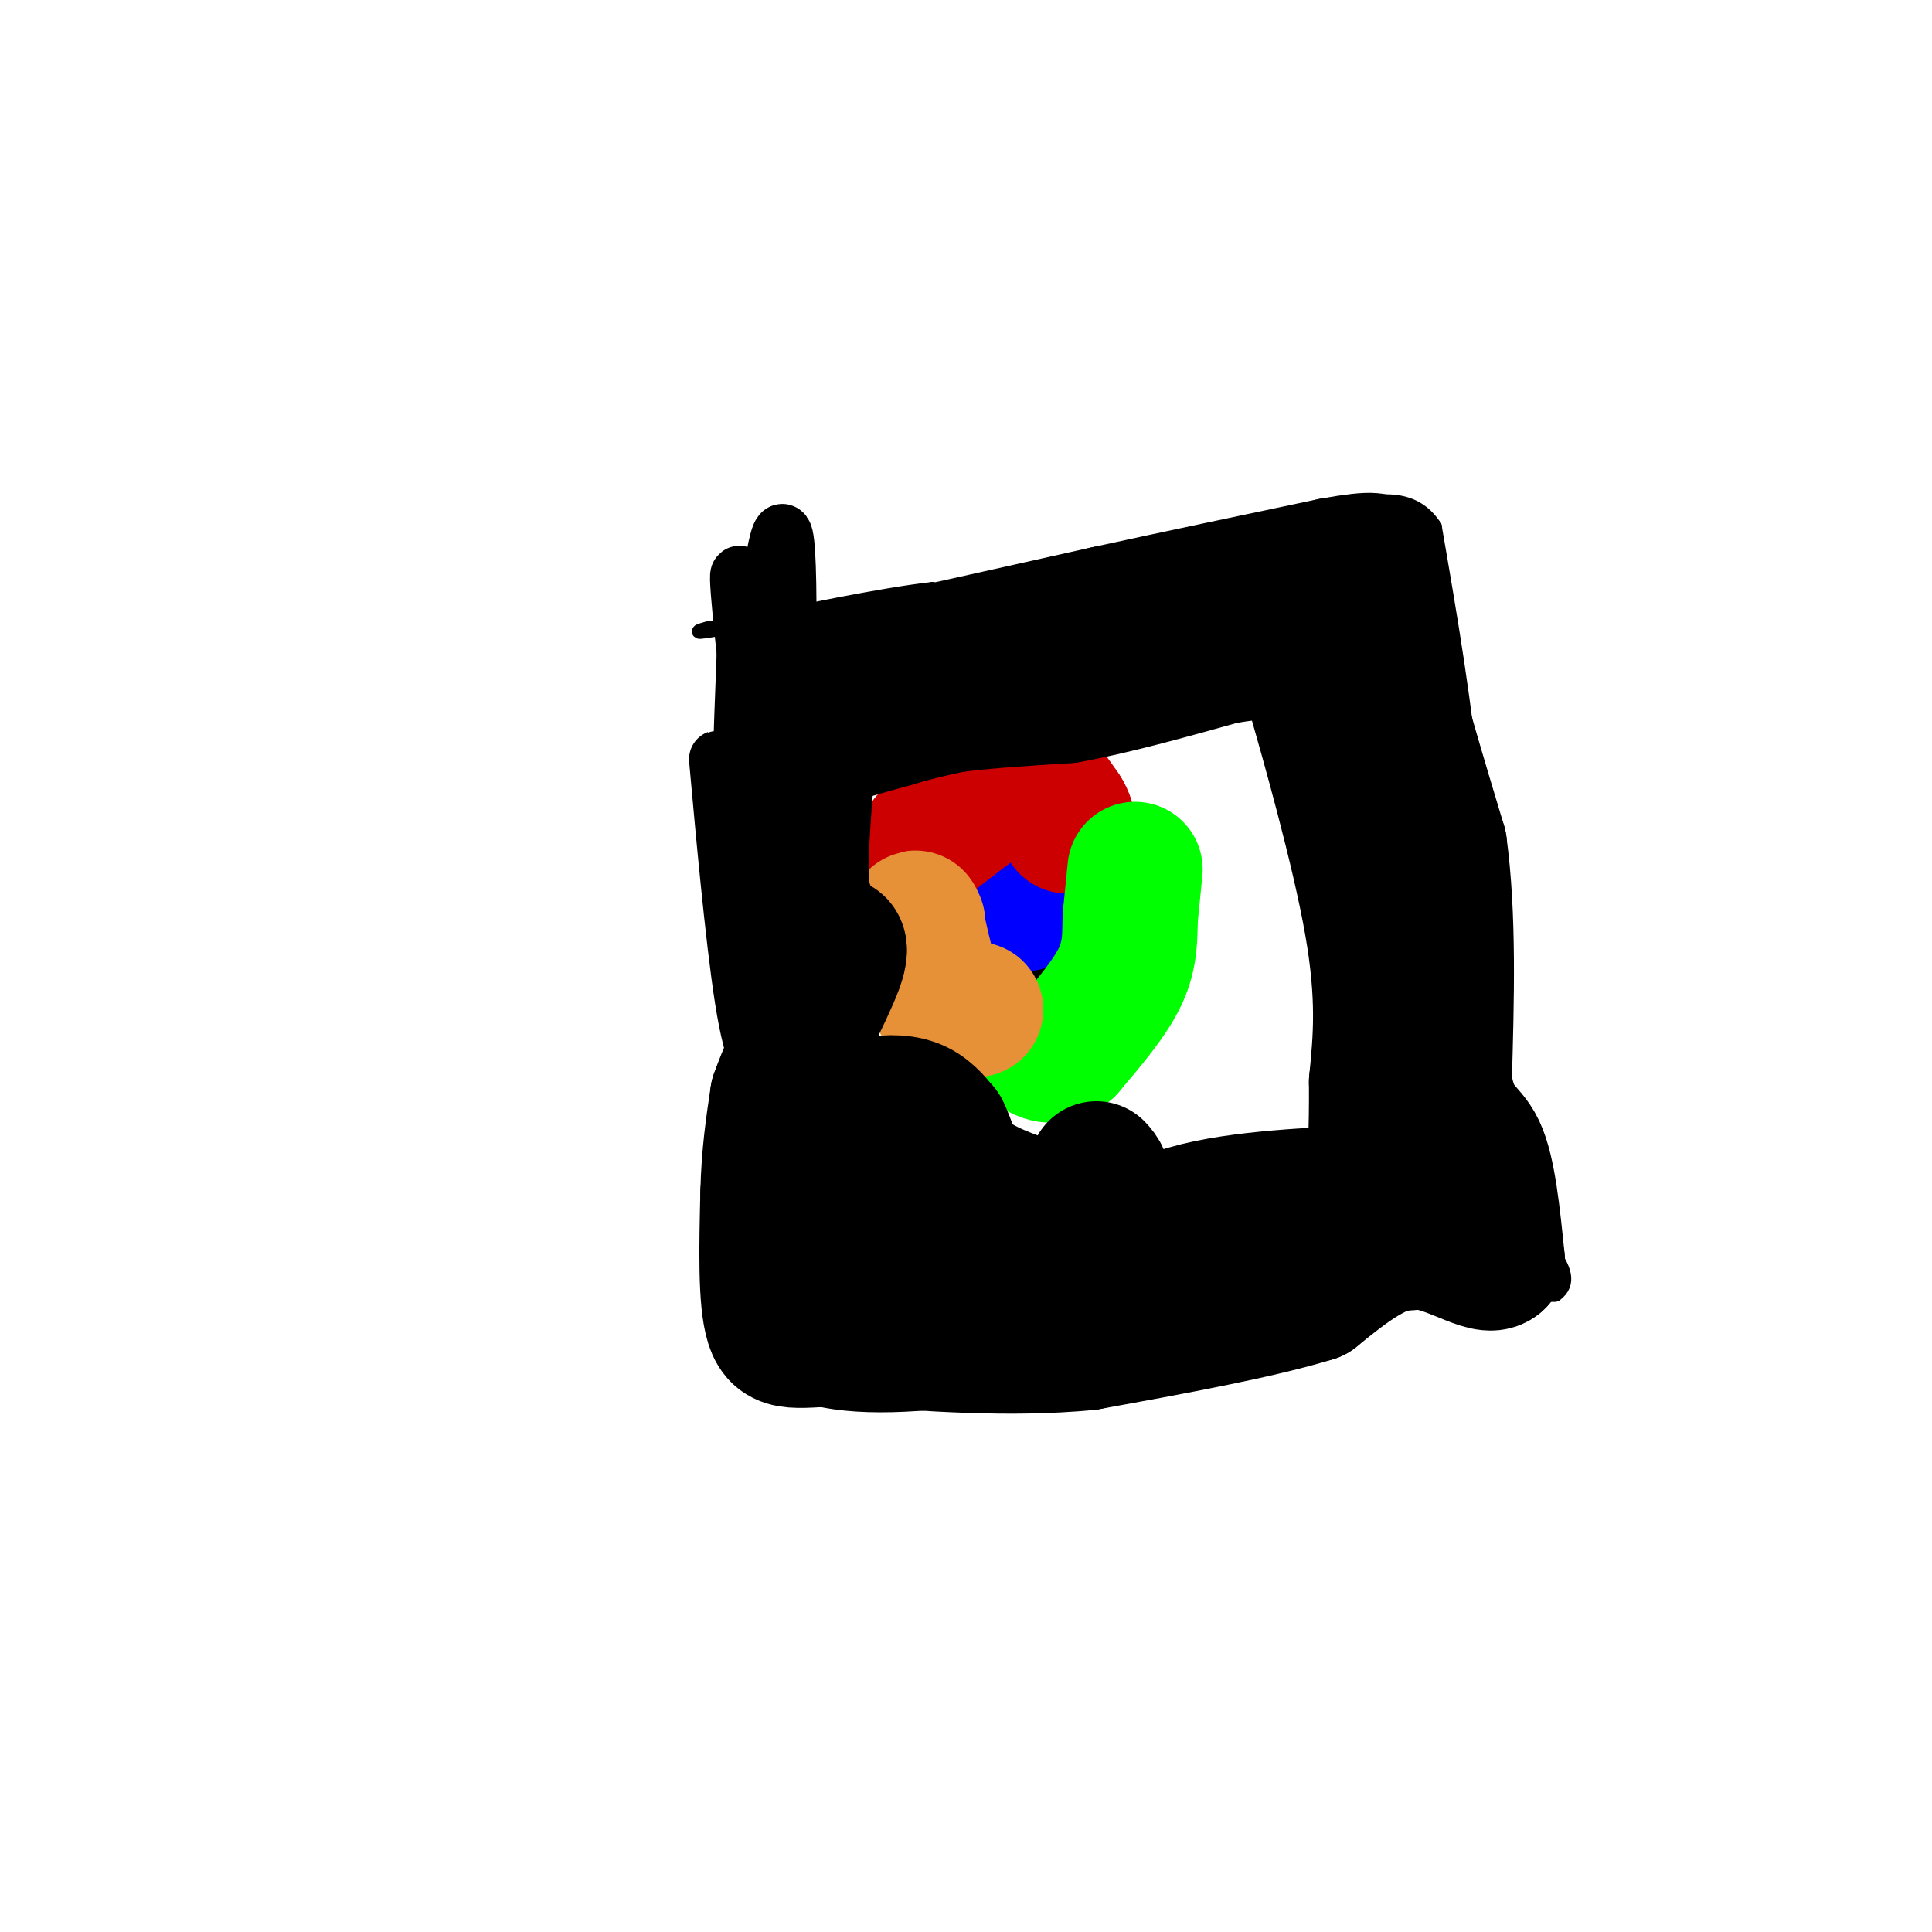 <svg viewBox='0 0 400 400' version='1.1' xmlns='http://www.w3.org/2000/svg' xmlns:xlink='http://www.w3.org/1999/xlink'><g fill='none' stroke='#000000' stroke-width='6' stroke-linecap='round' stroke-linejoin='round'><path d='M211,178c0.000,0.000 -4.000,1.000 -4,1'/><path d='M207,179c-1.167,1.833 -2.083,5.917 -3,10'/><path d='M204,189c0.422,3.956 2.978,8.844 5,11c2.022,2.156 3.511,1.578 5,1'/><path d='M214,201c2.333,-1.178 5.667,-4.622 7,-7c1.333,-2.378 0.667,-3.689 0,-5'/><path d='M221,189c0.356,-2.511 1.244,-6.289 0,-9c-1.244,-2.711 -4.622,-4.356 -8,-6'/><path d='M213,174c-2.000,-1.000 -3.000,-0.500 -4,0'/></g>
<g fill='none' stroke='#0000ff' stroke-width='28' stroke-linecap='round' stroke-linejoin='round'><path d='M212,187c0.000,0.000 0.100,0.100 0.1,0.1'/></g>
<g fill='none' stroke='#cc0000' stroke-width='28' stroke-linecap='round' stroke-linejoin='round'><path d='M192,174c0.000,0.000 0.100,0.100 0.1,0.1'/><path d='M192.1,174.1c1.333,-1.000 4.617,-3.550 7.9,-6.1'/><path d='M200,168c2.817,-2.017 5.908,-4.008 9,-6'/><path d='M209,162c2.511,-1.200 4.289,-1.200 6,0c1.711,1.200 3.356,3.600 5,6'/><path d='M220,168c1.000,1.500 1.000,2.250 1,3'/></g>
<g fill='none' stroke='#00ff00' stroke-width='28' stroke-linecap='round' stroke-linejoin='round'><path d='M235,180c0.000,0.000 -1.000,10.000 -1,10'/><path d='M234,190c-0.111,3.556 0.111,7.444 -2,12c-2.111,4.556 -6.556,9.778 -11,15'/><path d='M221,217c-3.000,2.500 -5.000,1.250 -7,0'/></g>
<g fill='none' stroke='#e69138' stroke-width='28' stroke-linecap='round' stroke-linejoin='round'><path d='M202,209c0.000,0.000 -7.000,-1.000 -7,-1'/><path d='M195,208c-2.000,-2.833 -3.500,-9.417 -5,-16'/><path d='M190,192c-0.833,-2.833 -0.417,-1.917 0,-1'/></g>
<g fill='none' stroke='#000000' stroke-width='3' stroke-linecap='round' stroke-linejoin='round'><path d='M150,132c-0.833,21.250 -1.667,42.500 -1,58c0.667,15.500 2.833,25.250 5,35'/><path d='M154,225c-1.800,18.911 -8.800,48.689 5,60c13.800,11.311 48.400,4.156 83,-3'/><path d='M242,282c16.022,-2.244 14.578,-6.356 25,-9c10.422,-2.644 32.711,-3.822 55,-5'/><path d='M322,268c6.310,-4.500 -5.417,-13.250 -11,-21c-5.583,-7.750 -5.024,-14.500 -5,-28c0.024,-13.500 -0.488,-33.750 -1,-54'/><path d='M305,165c-1.500,-18.333 -4.750,-37.167 -8,-56'/><path d='M297,109c-6.119,-9.226 -17.417,-4.292 -34,1c-16.583,5.292 -38.452,10.940 -51,13c-12.548,2.060 -15.774,0.530 -19,-1'/><path d='M193,122c-10.333,1.167 -26.667,4.583 -43,8'/><path d='M150,130c-7.667,1.333 -5.333,0.667 -3,0'/></g>
<g fill='none' stroke='#000000' stroke-width='12' stroke-linecap='round' stroke-linejoin='round'><path d='M164,174c0.000,0.000 -1.000,34.000 -1,34'/><path d='M163,208c-0.440,9.583 -1.042,16.542 -1,15c0.042,-1.542 0.726,-11.583 -1,-22c-1.726,-10.417 -5.863,-21.208 -10,-32'/><path d='M151,169c-2.226,-9.310 -2.792,-16.583 -2,-8c0.792,8.583 2.940,33.024 5,46c2.060,12.976 4.030,14.488 6,16'/><path d='M160,223c1.822,-20.622 3.378,-80.178 3,-102c-0.378,-21.822 -2.689,-5.911 -5,10'/><path d='M158,131c-0.702,9.071 0.042,26.750 -1,23c-1.042,-3.750 -3.869,-28.929 -4,-34c-0.131,-5.071 2.435,9.964 5,25'/><path d='M158,145c2.156,7.933 5.044,15.267 6,20c0.956,4.733 -0.022,6.867 -1,9'/></g>
<g fill='none' stroke='#000000' stroke-width='28' stroke-linecap='round' stroke-linejoin='round'><path d='M169,140c0.000,0.000 15.000,-3.000 15,-3'/><path d='M184,137c10.000,-2.167 27.500,-6.083 45,-10'/><path d='M229,127c15.333,-3.333 31.167,-6.667 47,-10'/><path d='M276,117c9.333,-1.667 9.167,-0.833 9,0'/><path d='M285,117c1.833,3.167 1.917,11.083 2,19'/><path d='M287,136c2.167,9.667 6.583,24.333 11,39'/><path d='M298,175c2.000,14.667 1.500,31.833 1,49'/><path d='M299,224c1.533,9.711 4.867,9.489 7,14c2.133,4.511 3.067,13.756 4,23'/><path d='M310,261c-2.222,2.200 -9.778,-3.800 -17,-4c-7.222,-0.200 -14.111,5.400 -21,11'/><path d='M272,268c-11.333,3.500 -29.167,6.750 -47,10'/><path d='M225,278c-16.000,1.500 -32.500,0.250 -49,-1'/><path d='M176,277c-11.133,0.378 -14.467,1.822 -16,-3c-1.533,-4.822 -1.267,-15.911 -1,-27'/><path d='M159,247c0.167,-7.833 1.083,-13.917 2,-20'/><path d='M161,227c3.111,-8.933 9.889,-21.267 12,-27c2.111,-5.733 -0.444,-4.867 -3,-4'/><path d='M170,196c-1.167,-2.500 -2.583,-6.750 -4,-11'/><path d='M166,185c-0.500,-6.000 0.250,-15.500 1,-25'/><path d='M167,160c0.167,-5.000 0.083,-5.000 0,-5'/><path d='M167,155c3.000,-1.833 10.500,-3.917 18,-6'/><path d='M185,149c5.000,-1.500 8.500,-2.250 12,-3'/><path d='M197,146c6.000,-0.833 15.000,-1.417 24,-2'/><path d='M221,144c9.333,-1.667 20.667,-4.833 32,-8'/><path d='M253,136c8.667,-1.556 14.333,-1.444 17,0c2.667,1.444 2.333,4.222 2,7'/><path d='M272,143c2.933,10.289 9.267,32.511 12,48c2.733,15.489 1.867,24.244 1,33'/><path d='M285,224c0.067,9.978 -0.267,18.422 -1,22c-0.733,3.578 -1.867,2.289 -3,1'/><path d='M281,247c-7.383,0.404 -24.340,0.912 -35,4c-10.660,3.088 -15.024,8.754 -25,11c-9.976,2.246 -25.565,1.070 -33,0c-7.435,-1.070 -6.718,-2.035 -6,-3'/><path d='M182,259c-3.778,-1.978 -10.222,-5.422 -12,-10c-1.778,-4.578 1.111,-10.289 4,-16'/><path d='M174,233c1.667,-3.333 3.833,-3.667 6,-4'/><path d='M180,229c2.667,-0.844 6.333,-0.956 9,0c2.667,0.956 4.333,2.978 6,5'/><path d='M195,234c1.378,2.467 1.822,6.133 5,9c3.178,2.867 9.089,4.933 15,7'/><path d='M215,250c5.000,0.378 10.000,-2.178 12,-4c2.000,-1.822 1.000,-2.911 0,-4'/></g>
</svg>